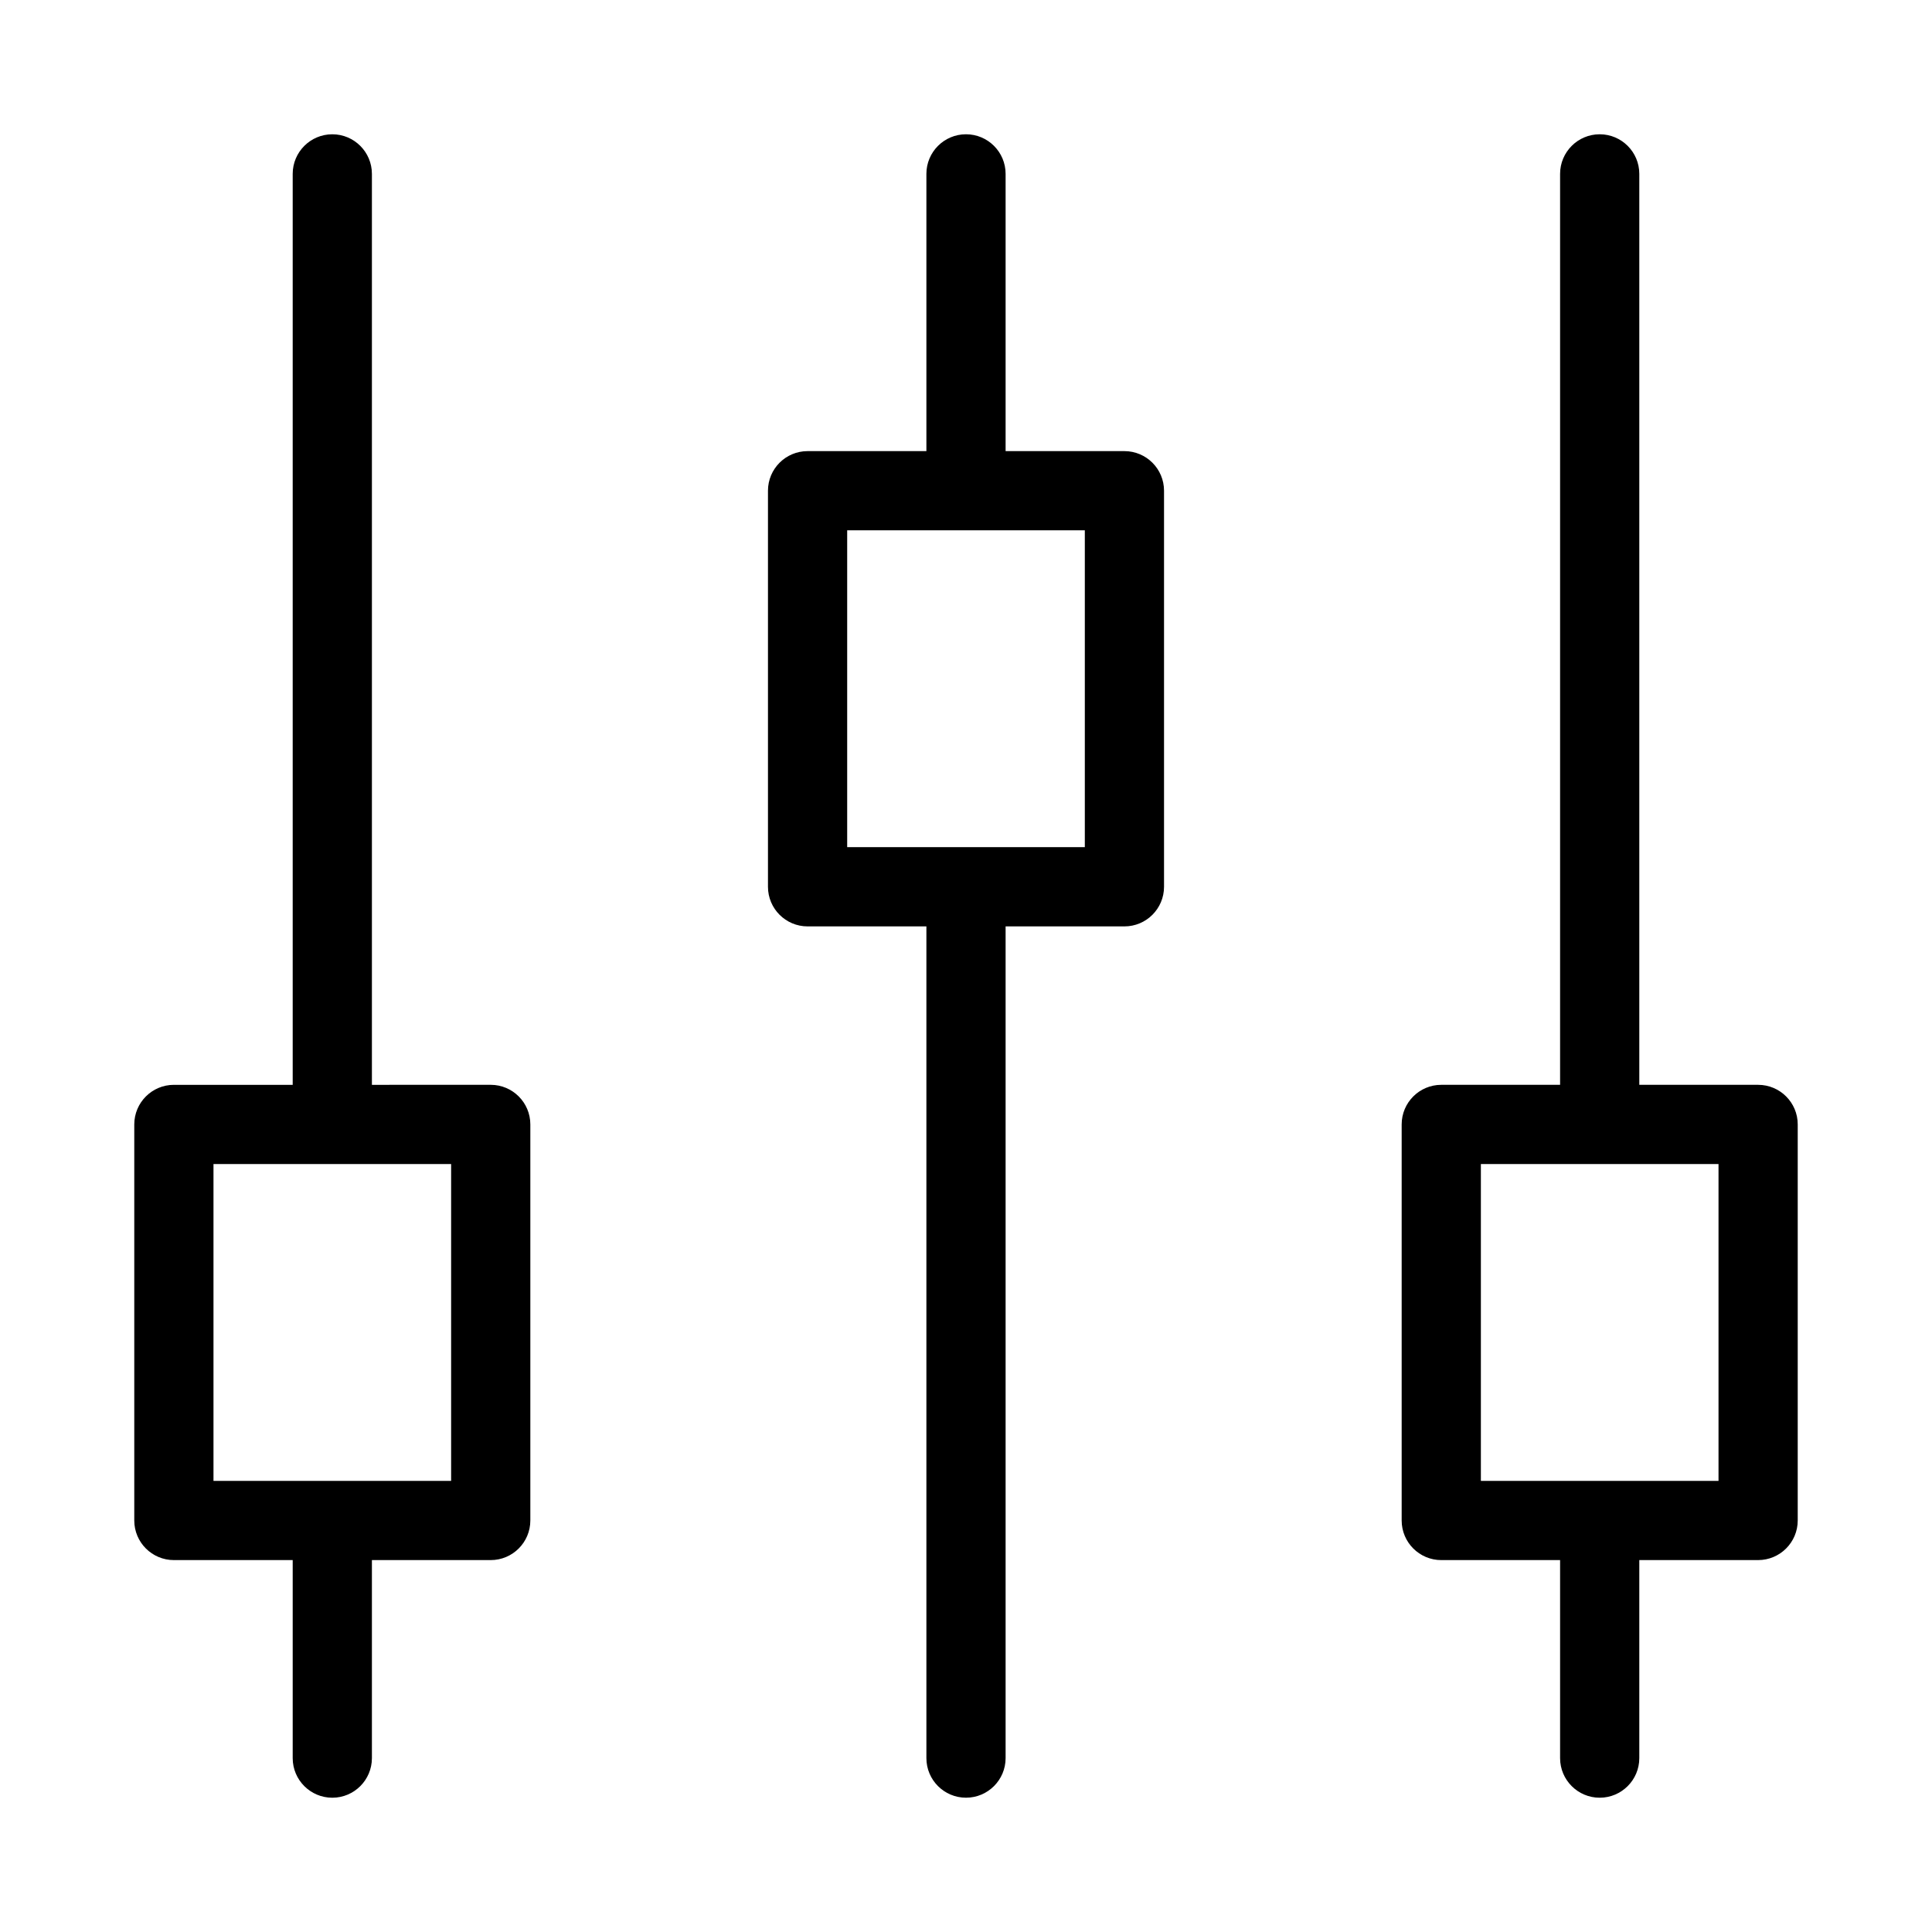 <?xml version="1.0" encoding="UTF-8"?>
<!-- Uploaded to: SVG Repo, www.svgrepo.com, Generator: SVG Repo Mixer Tools -->
<svg fill="#000000" width="800px" height="800px" version="1.1" viewBox="144 144 512 512" xmlns="http://www.w3.org/2000/svg">
 <g>
  <path d="m190.08 557.44h31.488v52.48c0 5.793 4.703 10.496 10.496 10.496s10.496-4.703 10.496-10.496v-52.48h31.488c5.793 0 10.496-4.703 10.496-10.496v-104.96c0-5.793-4.703-10.496-10.496-10.496l-31.488 0.004v-241.41c0-5.793-4.703-10.496-10.496-10.496s-10.496 4.703-10.496 10.496v241.41h-31.488c-5.793 0-10.496 4.703-10.496 10.496v104.96c0 5.793 4.703 10.492 10.496 10.492zm10.496-104.96h62.977v83.969h-62.977z"/>
  <path d="m400 620.41c5.793 0 10.496-4.703 10.496-10.496v-220.41h31.488c5.793 0 10.496-4.703 10.496-10.496v-104.96c0-5.793-4.703-10.496-10.496-10.496h-31.488v-73.473c0-5.793-4.703-10.496-10.496-10.496-5.797 0-10.496 4.703-10.496 10.496v73.473h-31.488c-5.797 0-10.496 4.703-10.496 10.496v104.96c0 5.793 4.703 10.496 10.496 10.496h31.488v220.41c0 5.797 4.699 10.496 10.496 10.496zm-31.488-335.87h62.977v83.969h-62.977z"/>
  <path d="m609.92 431.49h-31.488v-241.41c0-5.793-4.703-10.496-10.496-10.496-5.793 0-10.496 4.703-10.496 10.496v241.41h-31.488c-5.793 0-10.496 4.703-10.496 10.496v104.96c0 5.793 4.703 10.496 10.496 10.496h31.488v52.477c0 5.793 4.703 10.496 10.496 10.496 5.793 0 10.496-4.703 10.496-10.496v-52.48h31.488c5.793 0 10.496-4.703 10.496-10.496v-104.96c0-5.793-4.699-10.492-10.496-10.492zm-10.496 104.96h-62.977v-83.969h62.977z"/>
 </g>
</svg>